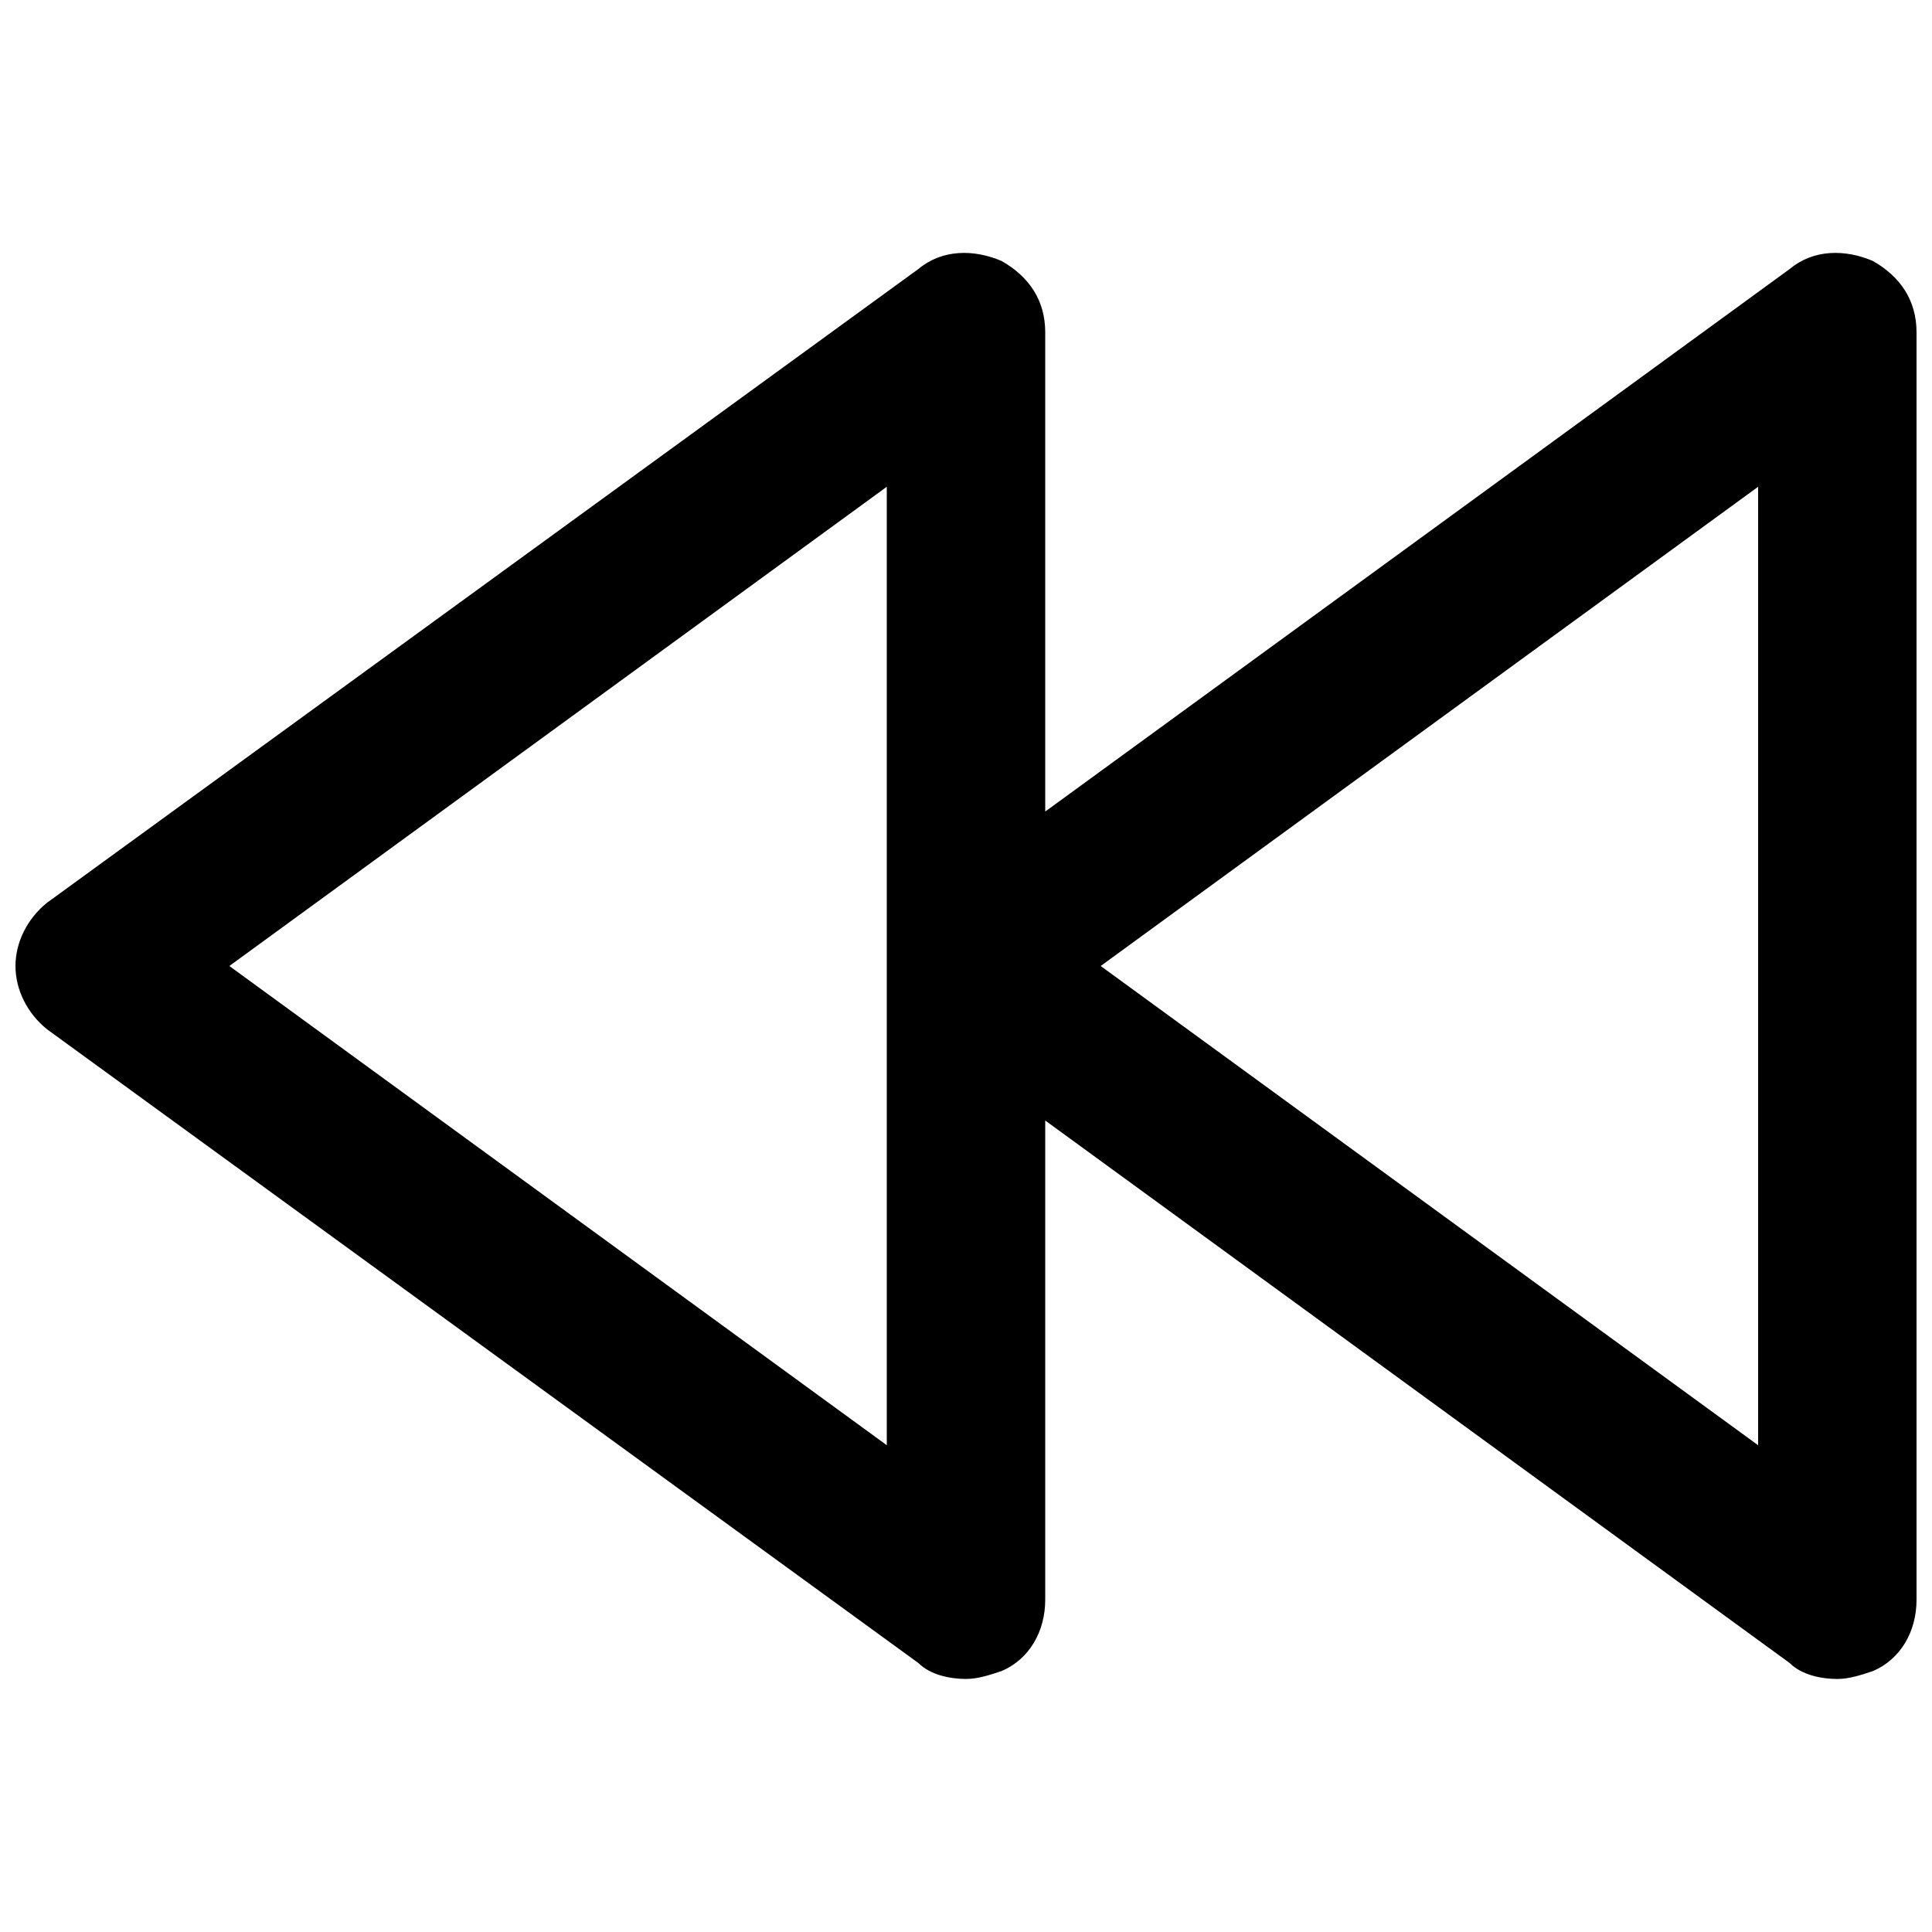 <?xml version="1.0" encoding="UTF-8"?>
<!-- Uploaded to: SVG Repo, www.svgrepo.com, Generator: SVG Repo Mixer Tools -->
<svg width="800px" height="800px" version="1.1" viewBox="144 144 512 512" xmlns="http://www.w3.org/2000/svg">
 <defs>
  <clipPath id="a">
   <path d="m148.09 211h503.81v378h-503.81z"/>
  </clipPath>
 </defs>
 <g clip-path="url(#a)">
  <path d="m640.36 213.17c-7.348-3.148-15.742-3.148-22.043 2.098l-197.32 143.8v-127c0-8.398-4.199-14.695-11.547-18.895-7.348-3.148-15.742-3.148-22.043 2.098l-230.91 167.94c-5.246 4.199-8.395 10.496-8.395 16.797 0 6.297 3.148 12.594 8.398 16.793l230.91 167.94c3.148 3.148 8.398 4.199 12.594 4.199 3.148 0 6.297-1.051 9.445-2.098 7.348-3.148 11.547-10.496 11.547-18.895v-127l197.32 143.8c3.148 3.148 8.398 4.199 12.594 4.199 3.148 0 6.297-1.051 9.445-2.098 7.348-3.148 11.547-10.496 11.547-18.895v-335.88c0-8.398-4.199-14.695-11.543-18.895zm-261.35 313.83-174.23-127 174.23-127zm230.91 0-174.23-127 174.23-127z"/>
 </g>
</svg>